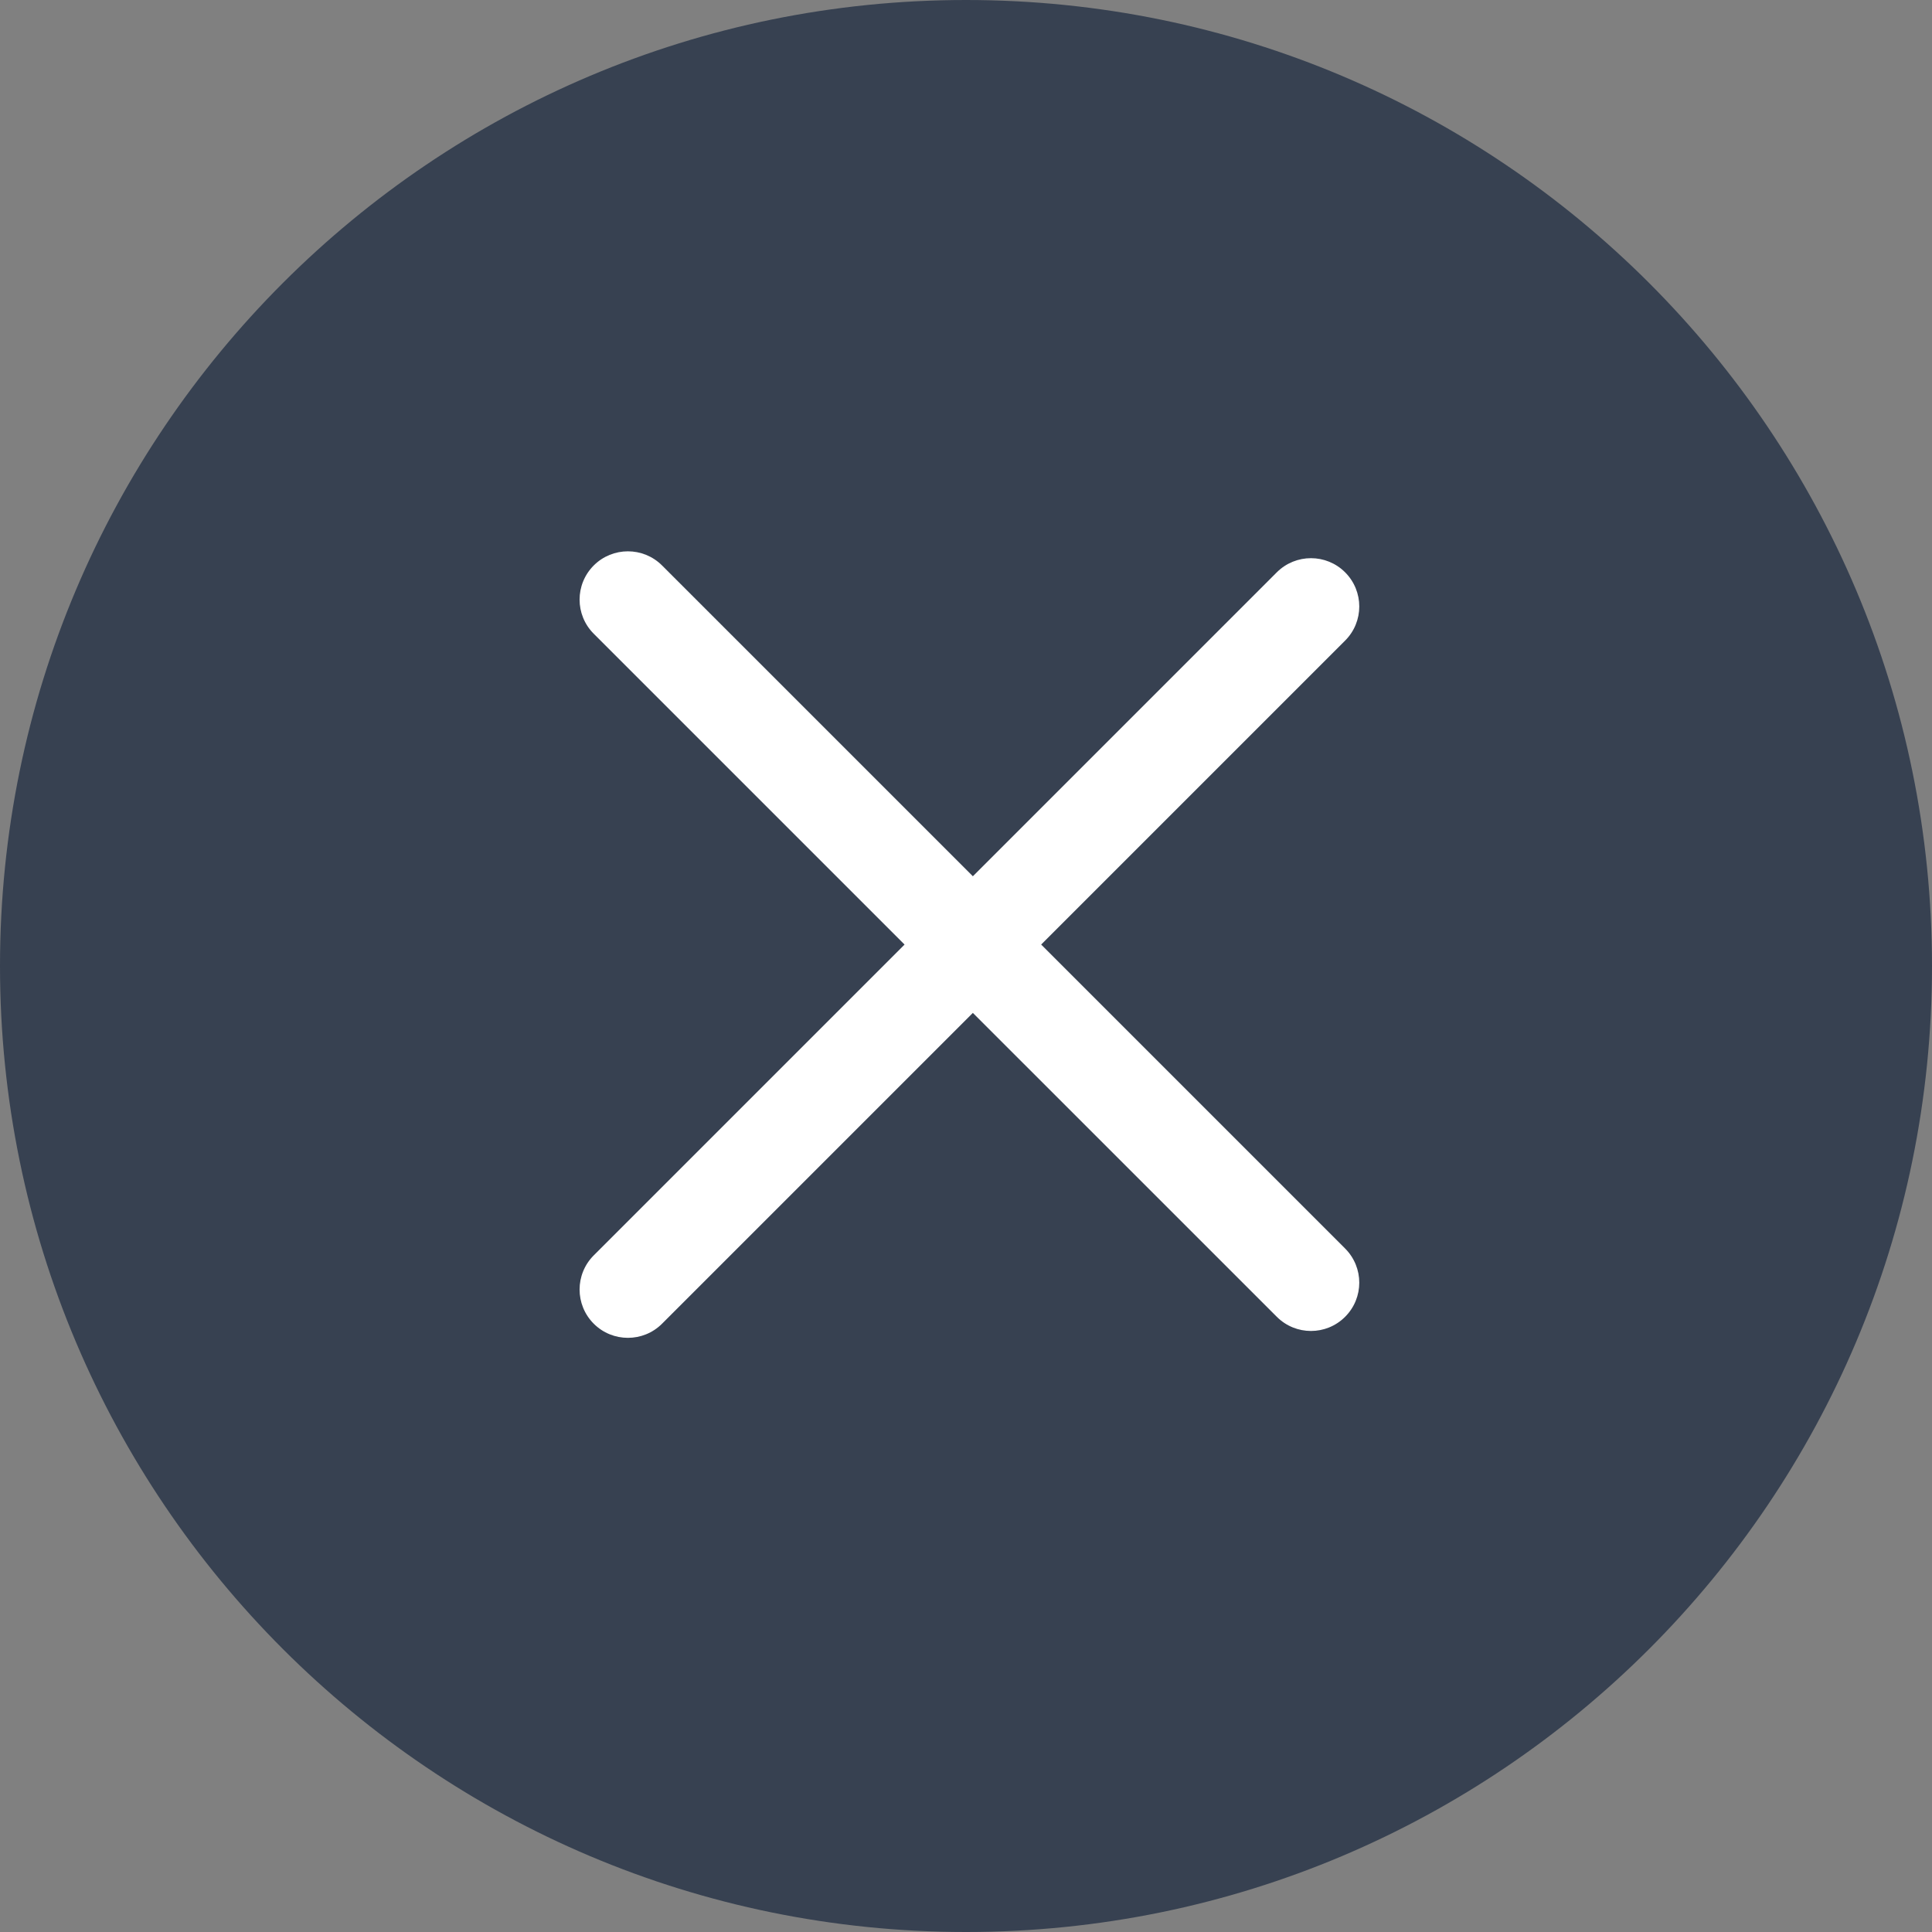 <svg width="40" height="40" viewBox="0 0 40 40" fill="none" xmlns="http://www.w3.org/2000/svg">
<rect x="0" y="0" width="40" height="40" fill="#808080" stroke="none"/>
<path d="M0 20C0 8.954 8.954 0 20 0V0C31.046 0 40 8.954 40 20V20C40 31.046 31.046 40 20 40V40C8.954 40 0 31.046 0 20V20Z" fill="#374151"/>
<path fill-rule="evenodd" clip-rule="evenodd" d="M26.435 27.263C26.826 27.654 27.459 27.654 27.849 27.263C28.24 26.873 28.24 26.24 27.849 25.849L21.556 19.556L27.849 13.263C28.24 12.873 28.24 12.24 27.849 11.849C27.459 11.459 26.826 11.459 26.435 11.849L20.142 18.142L13.707 11.707C13.317 11.317 12.683 11.317 12.293 11.707C11.902 12.098 11.902 12.731 12.293 13.121L18.728 19.556L12.293 25.991C11.902 26.382 11.902 27.015 12.293 27.406C12.683 27.796 13.317 27.796 13.707 27.406L20.142 20.971L26.435 27.263Z" fill="white"/>
</svg>
